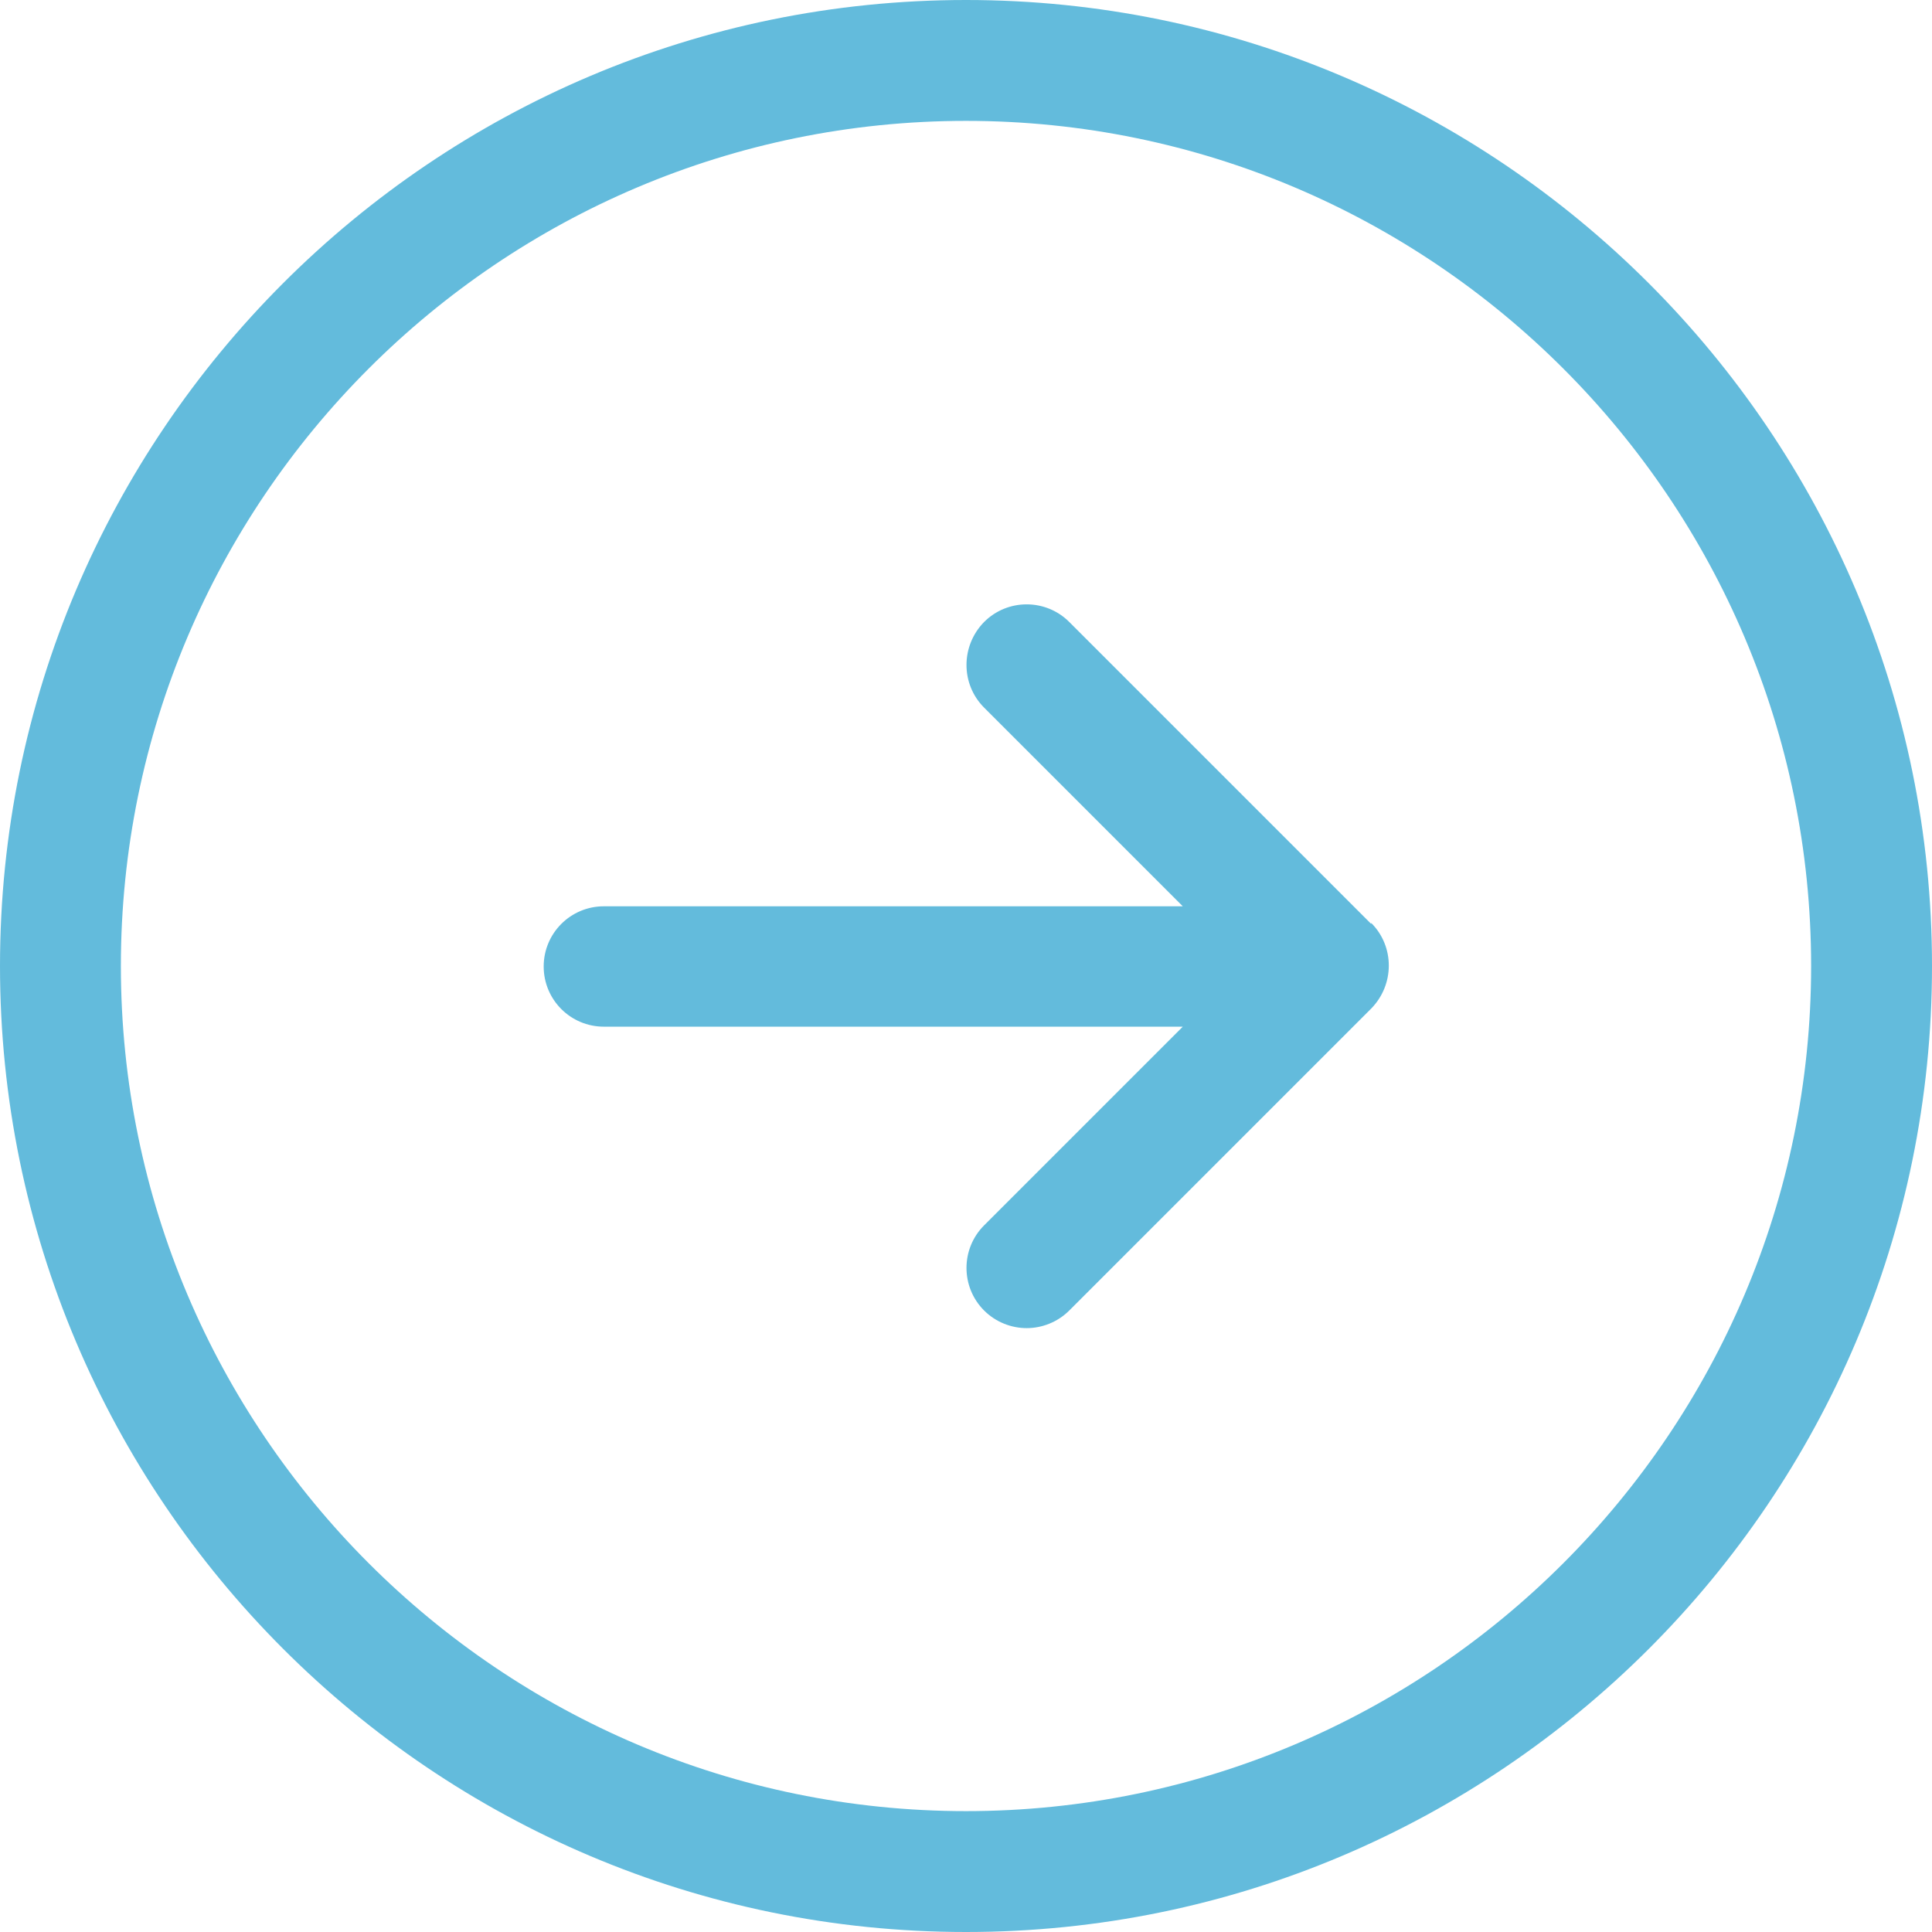 <?xml version="1.0" encoding="UTF-8"?>
<svg xmlns="http://www.w3.org/2000/svg" id="a" viewBox="0 0 39.48 39.48">
  <path d="m19.74,0C8.85,0,0,8.85,0,19.74s8.85,19.74,19.74,19.74,19.74-8.85,19.74-19.74S30.62,0,19.74,0m0,37.01c-9.52,0-17.27-7.75-17.27-17.27S10.21,2.47,19.74,2.47s17.27,7.75,17.27,17.27-7.75,17.27-17.27,17.27m8.28-18.15c.48.48.48,1.26,0,1.75l-6.17,6.17c-.24.24-.56.36-.87.36s-.63-.12-.87-.36c-.48-.48-.48-1.26,0-1.74l4.06-4.06h-11.83c-.68,0-1.23-.55-1.23-1.23s.55-1.23,1.23-1.23h11.83l-4.06-4.06c-.48-.48-.48-1.26,0-1.75.48-.48,1.26-.48,1.74,0l6.17,6.17Z" style="fill:#63bbdc; stroke-width:0px;"></path>
</svg>
